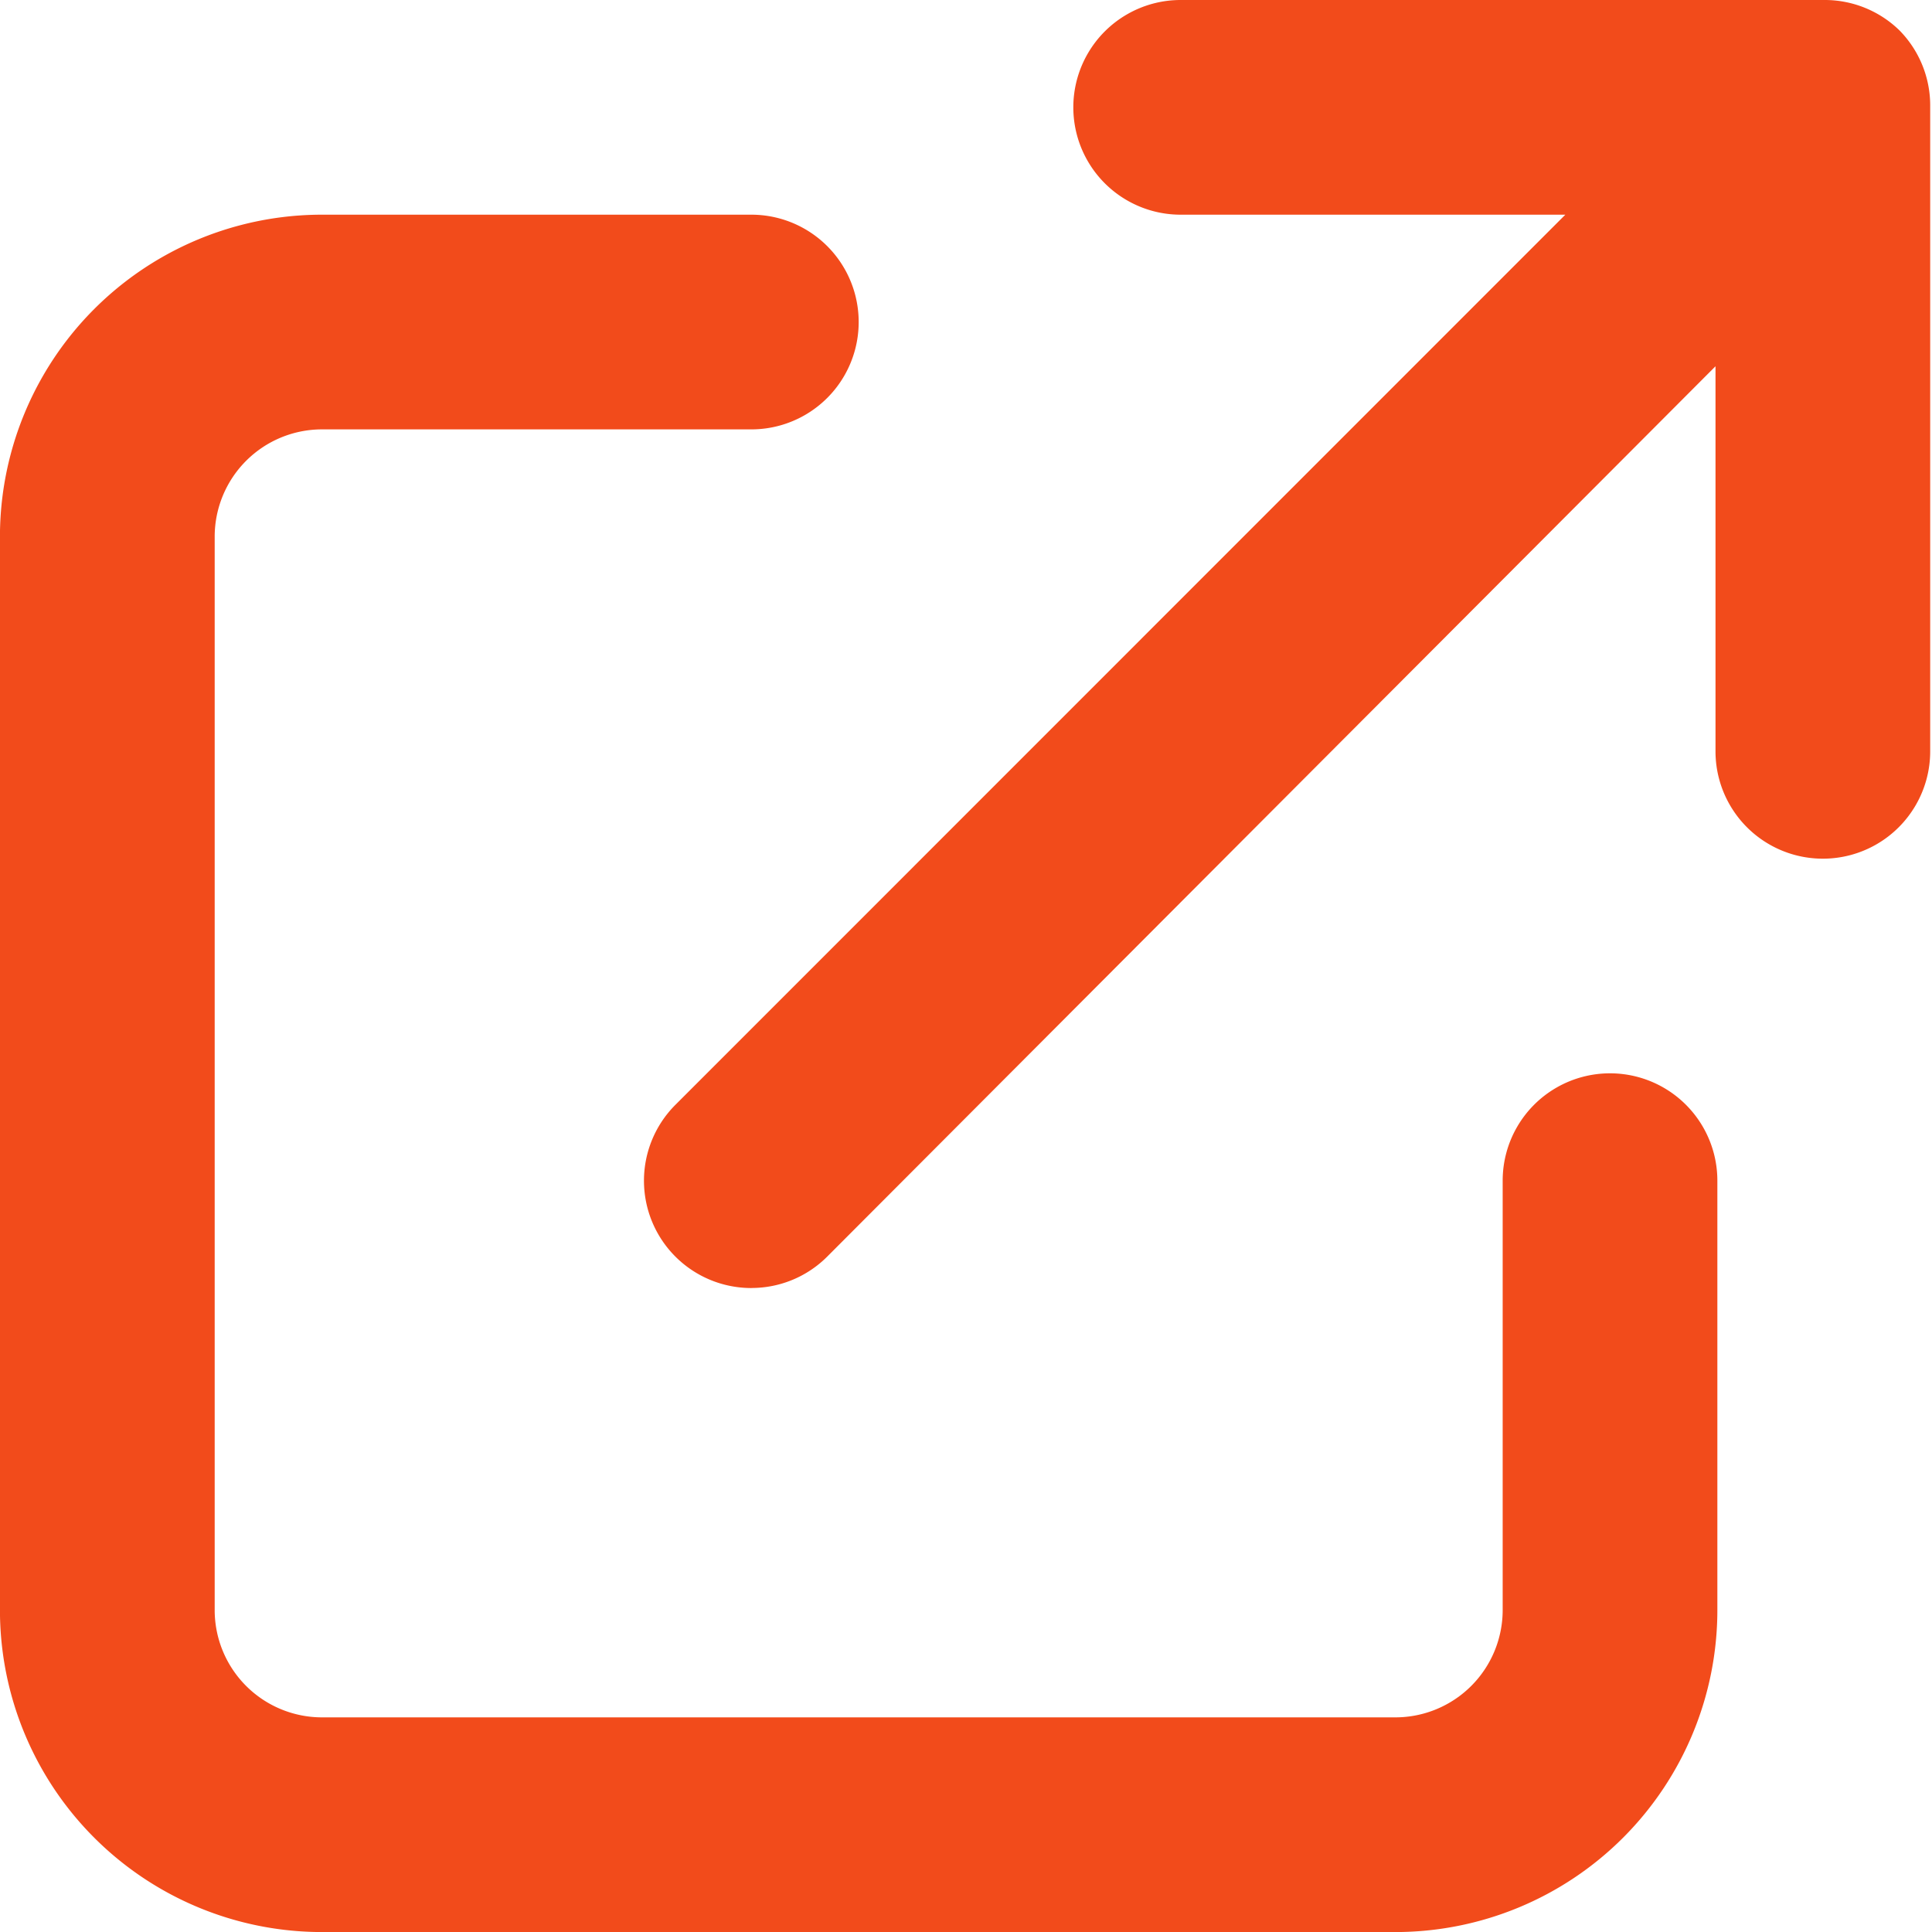 <svg xmlns="http://www.w3.org/2000/svg" width="38.507" height="38.508" viewBox="0 0 38.507 38.508">
  <g id="external-link" transform="translate(-0.001)">
    <g id="Group_295" data-name="Group 295" transform="translate(0.001 0)">
      <g id="Group_294" data-name="Group 294" transform="translate(0 0)">
        <g id="Group_293" data-name="Group 293">
          <path id="Path_1419" data-name="Path 1419" d="M27.812,38.508H6.419A6.418,6.418,0,0,1,0,32.09V10.7A6.418,6.418,0,0,1,6.419,4.279h8.557a2.139,2.139,0,0,1,0,4.279H6.419A2.139,2.139,0,0,0,4.28,10.7V32.09a2.139,2.139,0,0,0,2.139,2.139H27.812a2.139,2.139,0,0,0,2.139-2.139V23.532a2.139,2.139,0,0,1,4.279,0V32.09a6.418,6.418,0,0,1-6.418,6.418ZM14.976,25.672a2.139,2.139,0,0,1-1.513-3.652L31.2,4.279H23.533a2.139,2.139,0,0,1,0-4.279H36.369a2.132,2.132,0,0,1,1.494.609h0l0,0h0l0,0,0,0,0,0,0,0,0,0,0,0,0,0,0,0h0l0,0h0a2.133,2.133,0,0,1,.609,1.494V14.975a2.139,2.139,0,0,1-4.279,0V7.3L16.489,25.045a2.131,2.131,0,0,1-1.512.626Z" transform="translate(-0.001 0)" fill="#f24b1b"/>
        </g>
      </g>
    </g>
  </g>
</svg>
